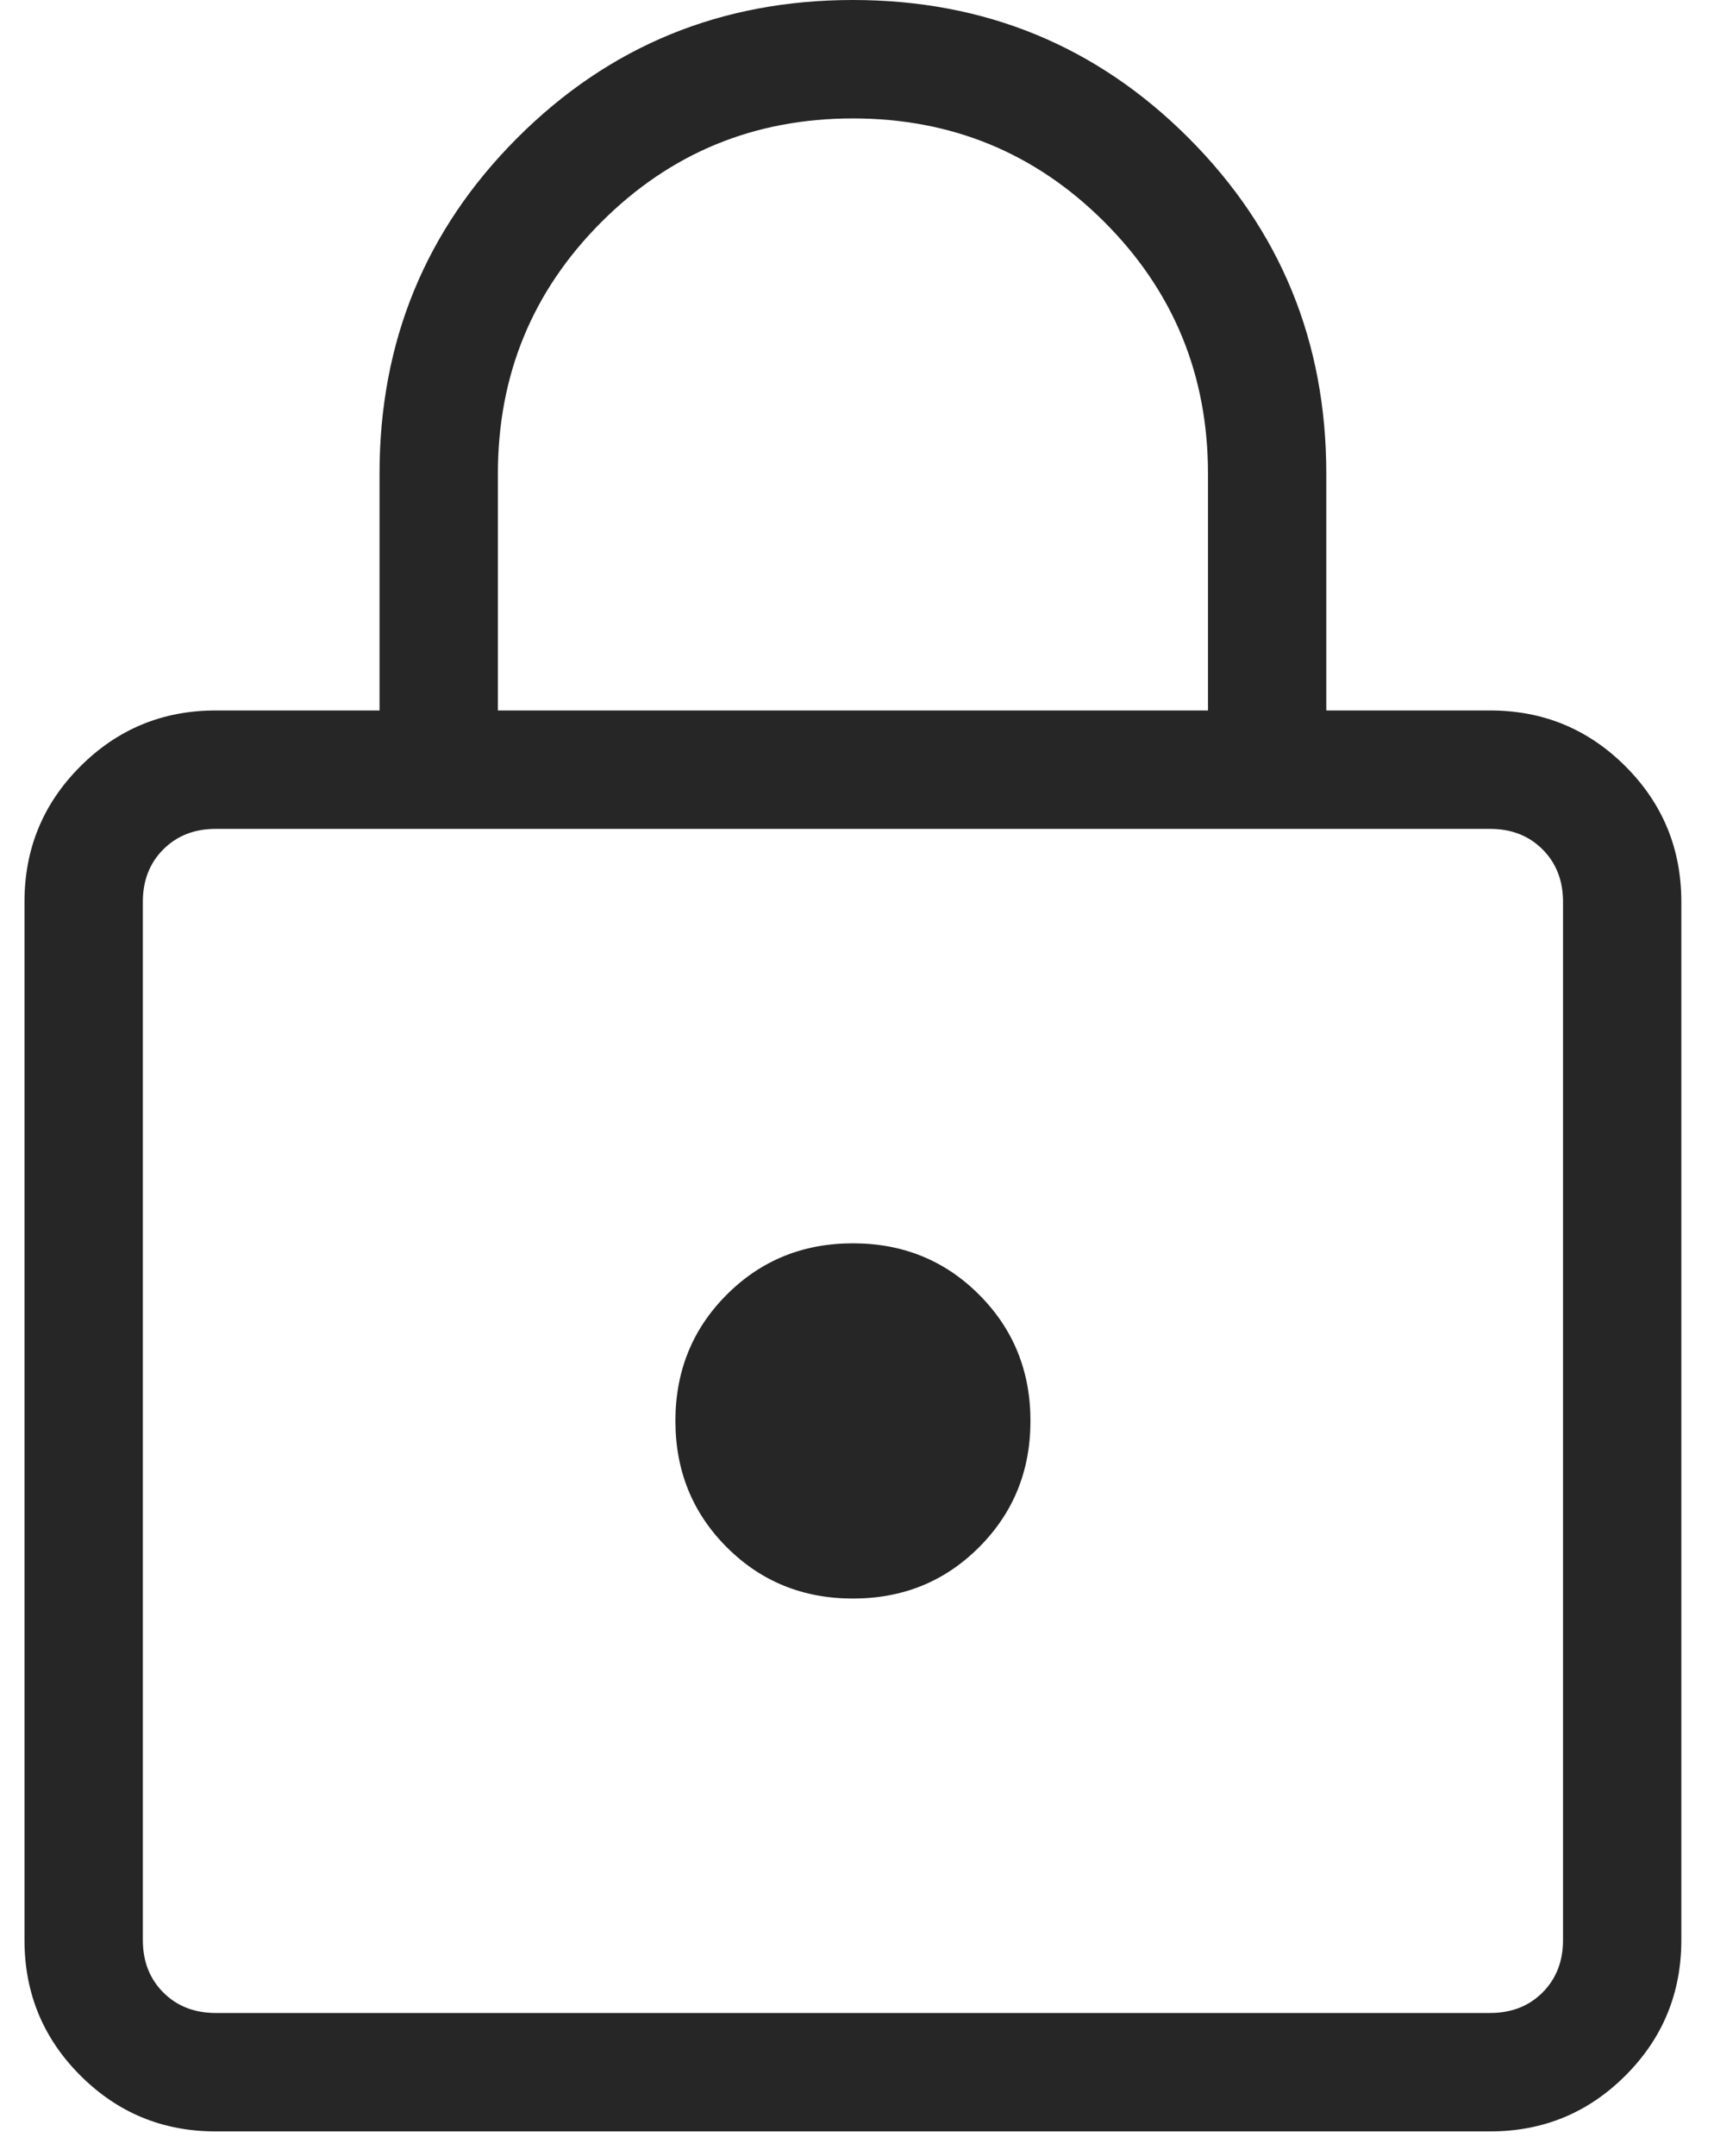 <svg width="35" height="44" viewBox="0 0 35 44" fill="none" xmlns="http://www.w3.org/2000/svg">
<path d="M4.404 43.5C3.323 43.5 2.402 43.12 1.641 42.359C0.88 41.599 0.5 40.677 0.5 39.596V18.404C0.5 17.323 0.88 16.401 1.641 15.641C2.402 14.88 3.323 14.5 4.404 14.5H7.75V9.667C7.75 6.974 8.688 4.69 10.564 2.814C12.44 0.938 14.724 0 17.417 0C20.109 0 22.393 0.938 24.269 2.814C26.145 4.69 27.083 6.974 27.083 9.667V14.5H30.429C31.511 14.5 32.432 14.88 33.193 15.641C33.953 16.401 34.333 17.323 34.333 18.404V39.596C34.333 40.677 33.953 41.599 33.193 42.359C32.432 43.12 31.511 43.5 30.429 43.5H4.404ZM4.404 41.083H30.429C30.863 41.083 31.22 40.944 31.499 40.665C31.777 40.386 31.917 40.03 31.917 39.596V18.404C31.917 17.97 31.777 17.614 31.499 17.335C31.22 17.056 30.863 16.917 30.429 16.917H4.404C3.97 16.917 3.614 17.056 3.335 17.335C3.056 17.614 2.917 17.97 2.917 18.404V39.596C2.917 40.03 3.056 40.386 3.335 40.665C3.614 40.944 3.97 41.083 4.404 41.083ZM17.417 32.625C18.436 32.625 19.295 32.276 19.993 31.577C20.692 30.878 21.042 30.019 21.042 29C21.042 27.981 20.692 27.122 19.993 26.423C19.295 25.724 18.436 25.375 17.417 25.375C16.397 25.375 15.538 25.724 14.84 26.423C14.141 27.122 13.792 27.981 13.792 29C13.792 30.019 14.141 30.878 14.84 31.577C15.538 32.276 16.397 32.625 17.417 32.625ZM10.167 14.5H24.667V9.667C24.667 7.653 23.962 5.941 22.552 4.531C21.142 3.122 19.431 2.417 17.417 2.417C15.403 2.417 13.691 3.122 12.281 4.531C10.871 5.941 10.167 7.653 10.167 9.667V14.5Z" fill="#262626"/>
</svg>
